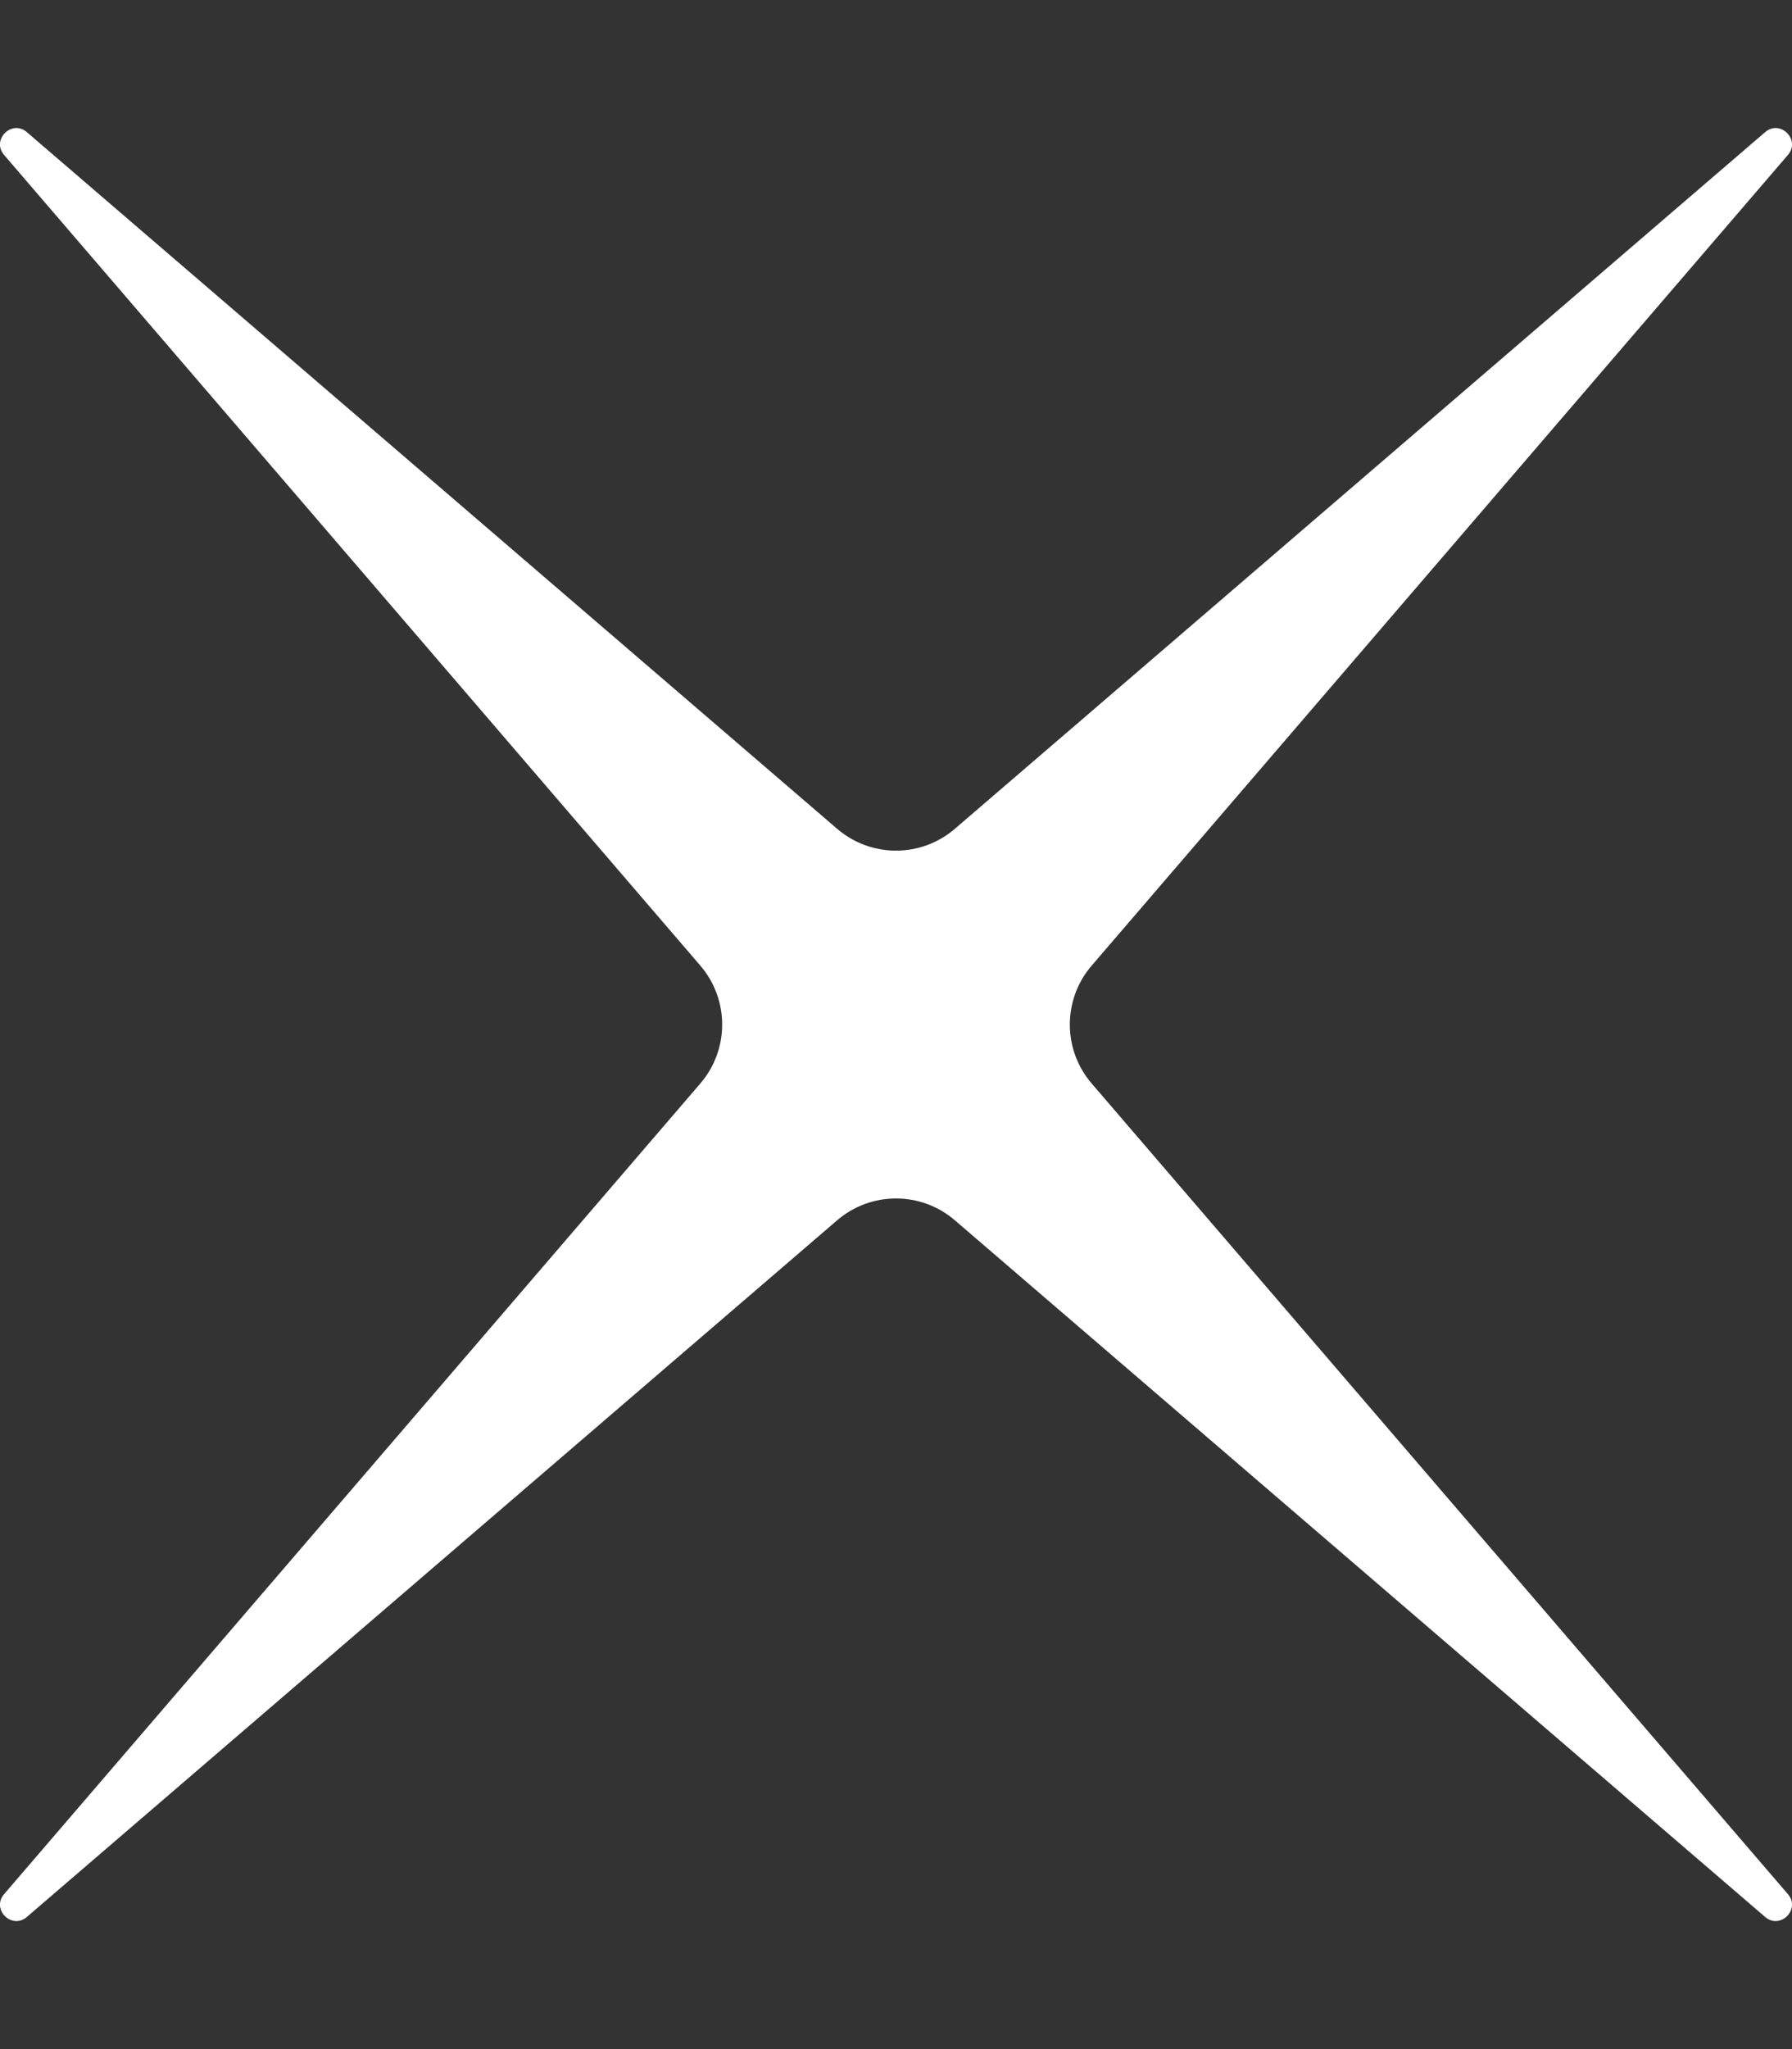 <svg width="7" height="8" viewBox="0 0 7 8" fill="none" xmlns="http://www.w3.org/2000/svg">
<rect x="0" y="0" width="7" height="8" fill="#333333" stroke="none"/>
<path d="M3.268 3.234L0.105 0.516C0.046 0.465 -0.035 0.546 0.016 0.605L2.734 3.768C2.85 3.901 2.85 4.099 2.734 4.232L0.016 7.395C-0.035 7.454 0.046 7.535 0.105 7.484L3.268 4.766C3.401 4.65 3.599 4.65 3.732 4.766L6.895 7.484C6.954 7.535 7.035 7.454 6.984 7.395L4.266 4.232C4.15 4.099 4.15 3.901 4.266 3.768L6.984 0.605C7.035 0.546 6.954 0.465 6.895 0.516L3.732 3.234C3.599 3.35 3.401 3.35 3.268 3.234Z" fill="white"/>
</svg>
